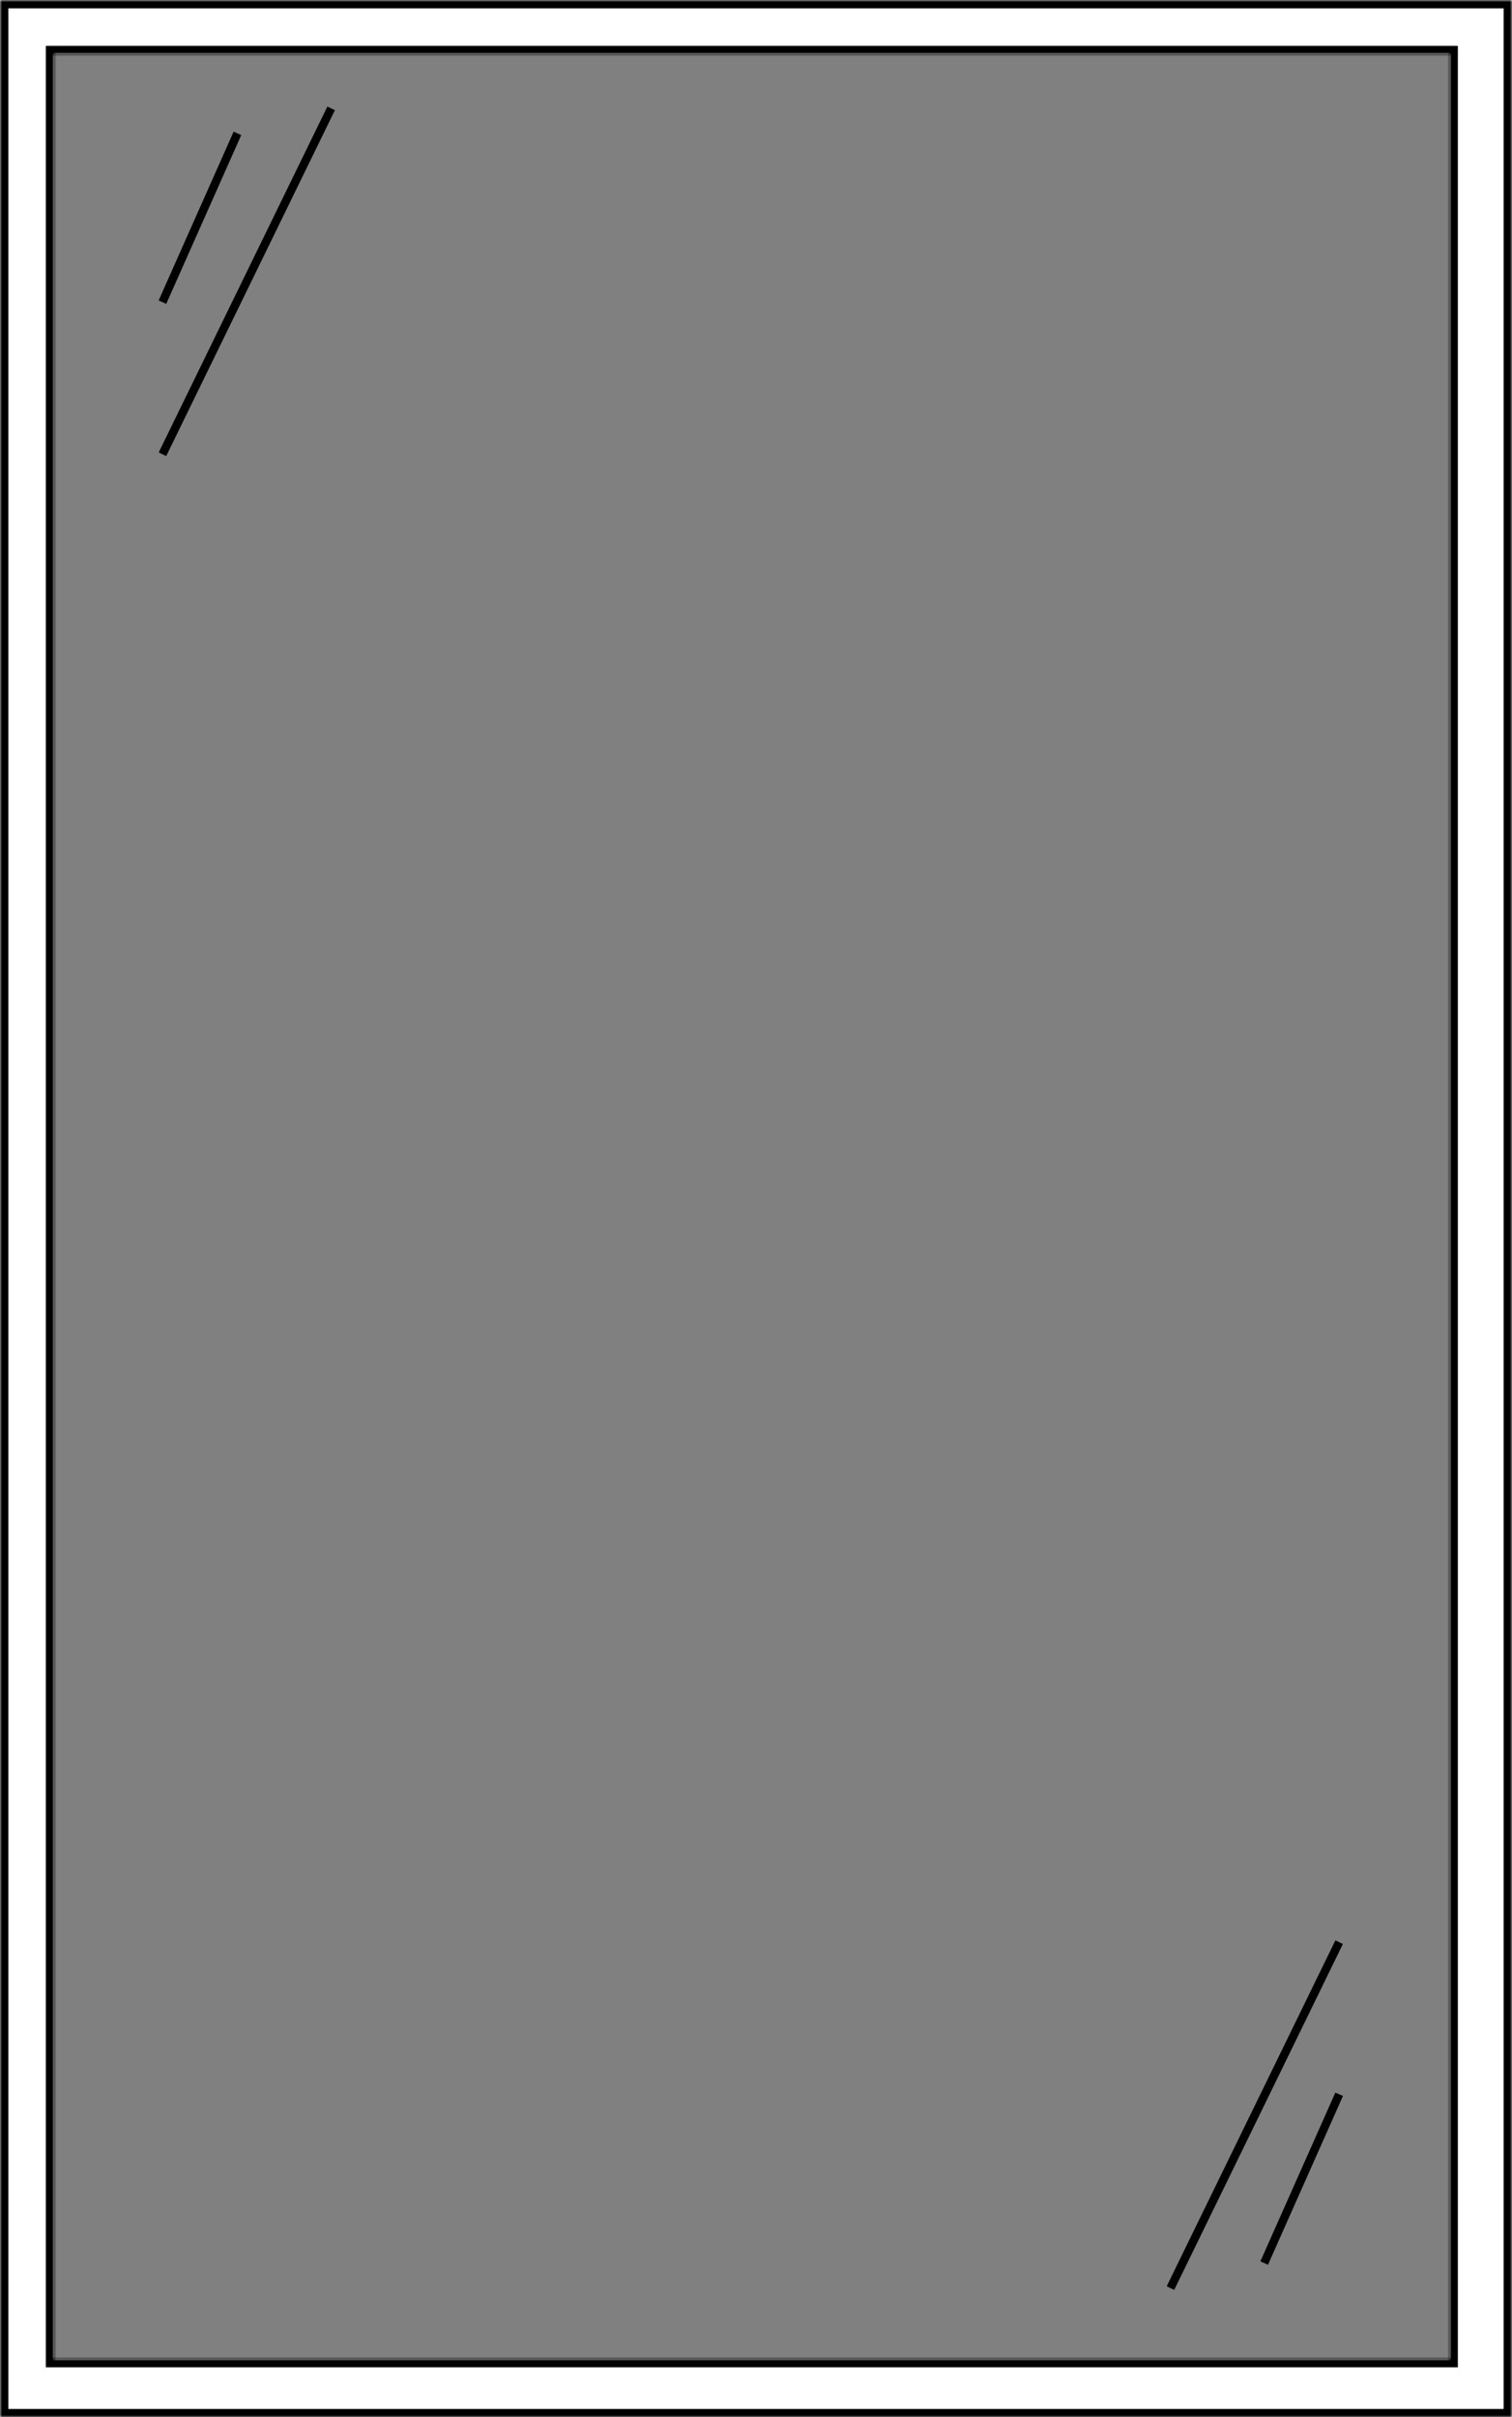 <svg width="363" height="580" viewBox="0 0 363 580" fill="none" xmlns="http://www.w3.org/2000/svg">
<rect x="0" y="0" width="363" height="580" fill="#808080" stroke="none"/>
<mask id="path-1-inside-1_215_212" fill="white">
<path d="M363 0V580H0V0H363ZM13 566H348V13H13V566Z"/>
</mask>
<path d="M363 0V580H0V0H363ZM13 566H348V13H13V566Z" fill="white"/>
<path d="M363 0H365V-2H363V0ZM363 580V582H365V580H363ZM0 580H-2V582H0V580ZM0 0V-2H-2V0H0ZM13 566H11V568H13V566ZM348 566V568H350V566H348ZM348 13H350V11H348V13ZM13 13V11H11V13H13ZM363 0H361V580H363H365V0H363ZM363 580V578H0V580V582H363V580ZM0 580H2V0H0H-2V580H0ZM0 0V2H363V0V-2H0V0ZM13 566V568H348V566V564H13V566ZM348 566H350V13H348H346V566H348ZM348 13V11H13V13V15H348V13ZM13 13H11V566H13H15V13H13Z" fill="black" mask="url(#path-1-inside-1_215_212)"/>
<path d="M57 32L39 72.5M79.5 26L39 109" stroke="black" stroke-width="2"/>
<path d="M303.5 543L321.5 502.5M281 549L321.5 466" stroke="black" stroke-width="2"/>
</svg>
